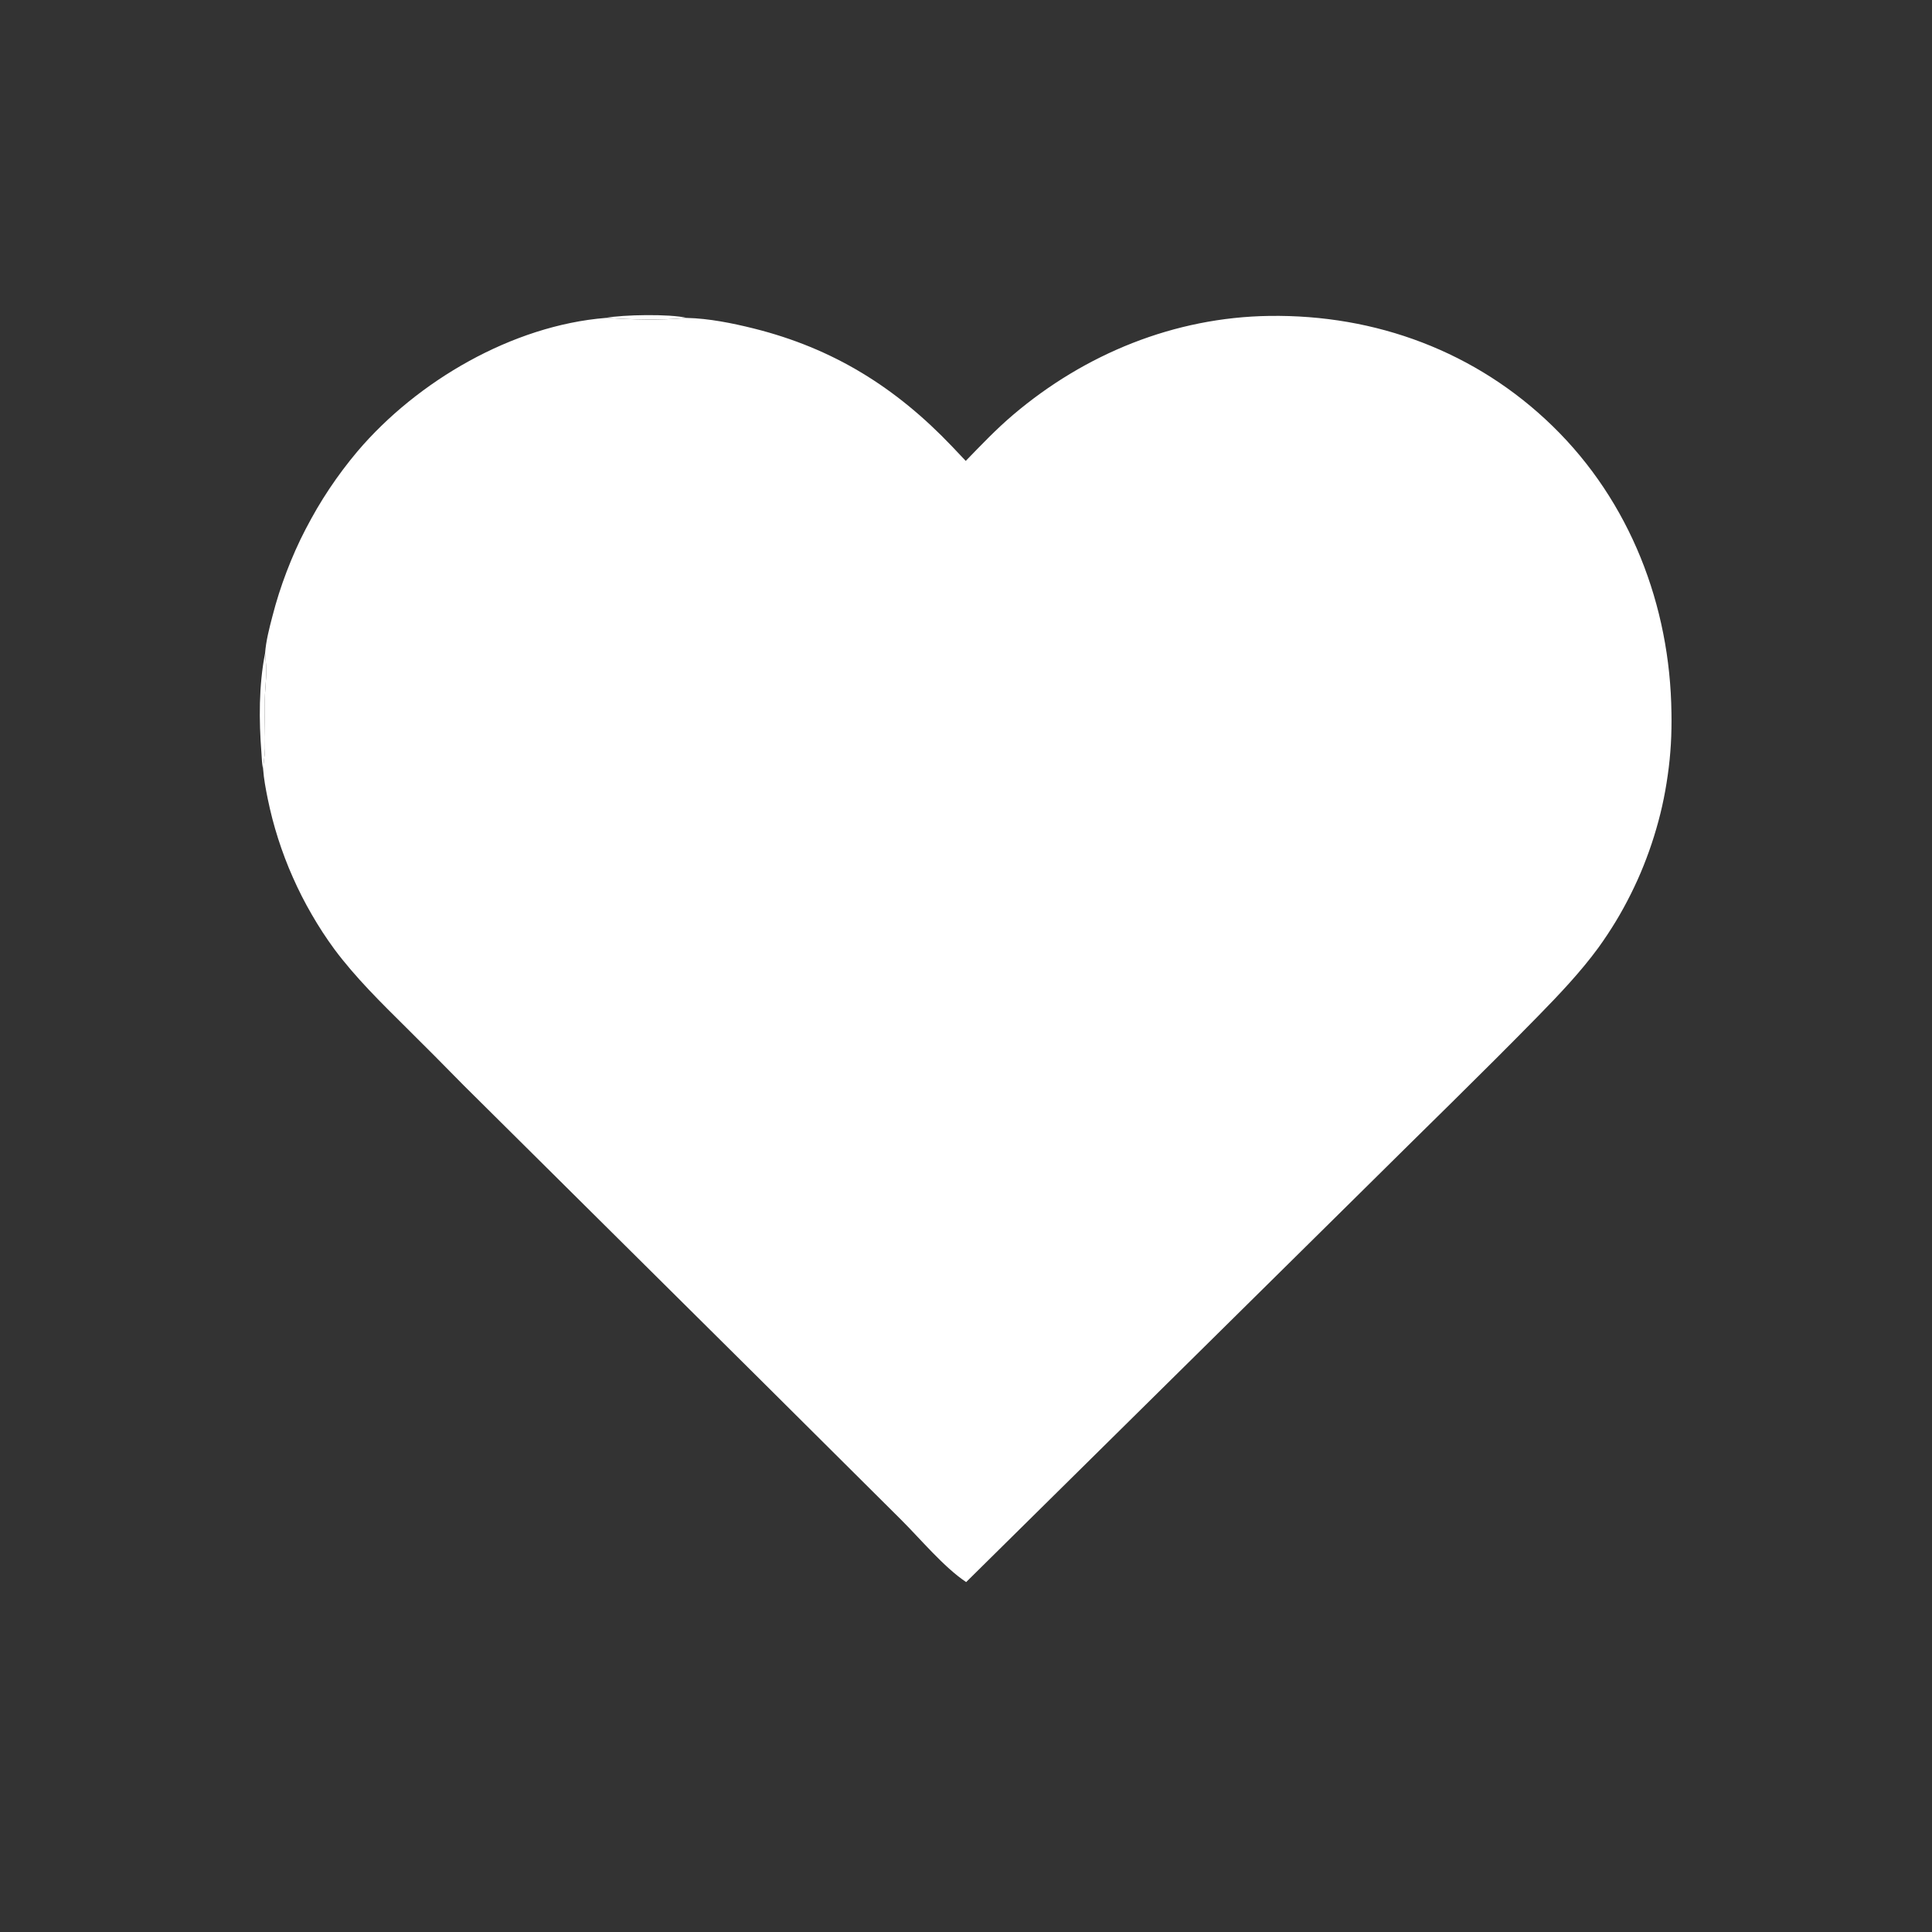 <svg xmlns="http://www.w3.org/2000/svg" width="50" height="50"><rect width="100%" height="100%" fill="#333333" stroke="none"/><path fill="#fff" d="M15.671 8.227c.456-.084 1.66-.107 2.105 0-.69.068-1.413.043-2.105 0M6.81 19.906c-.034-.13-.033-.288-.044-.423-.066-.84-.069-1.743.093-2.574.01.136.03.277.031.413.003.28-.035.56-.04.841-.008.405.017.81.008 1.215-.003.178-.04.35-.048.528"/><path fill="#fff" d="M24.994 11.928c.397-.41.79-.823 1.225-1.192 1.86-1.58 4.177-2.525 6.63-2.56 2.756-.04 5.352.922 7.334 2.853 2.002 1.95 3.04 4.64 3.074 7.419q.004.202 0 .405-.003.202-.015.404t-.032.404-.049.401q-.028.2-.064.4t-.08.397-.097.393-.113.389-.128.384q-.068.19-.143.378t-.158.372-.174.366-.188.359-.202.35-.217.342-.23.333c-.46.628-1.01 1.208-1.553 1.763-1.471 1.504-2.985 2.968-4.477 4.45L25.004 40.944c-.577-.384-1.18-1.113-1.69-1.62l-3.669-3.65-7.64-7.58q-.743-.758-1.497-1.505c-.651-.646-1.305-1.286-1.854-2.023q-.159-.217-.306-.442-.146-.225-.28-.457-.135-.233-.257-.472-.122-.24-.23-.485-.11-.246-.205-.497-.095-.25-.177-.506t-.15-.516q-.067-.26-.121-.523c-.05-.246-.1-.51-.118-.76.008-.178.045-.351.048-.53.009-.404-.016-.809-.009-1.214.006-.28.044-.56.041-.84 0-.137-.021-.278-.03-.414.022-.315.11-.654.19-.96q.075-.293.167-.582.092-.288.2-.571t.231-.56.263-.545.292-.53q.154-.262.322-.514t.35-.494.377-.474c1.549-1.822 4.012-3.256 6.42-3.452.69.043 1.413.068 2.104 0 .57.013 1.176.135 1.73.273 2.058.514 3.677 1.523 5.137 3.057q.177.184.35.37"/></svg>
